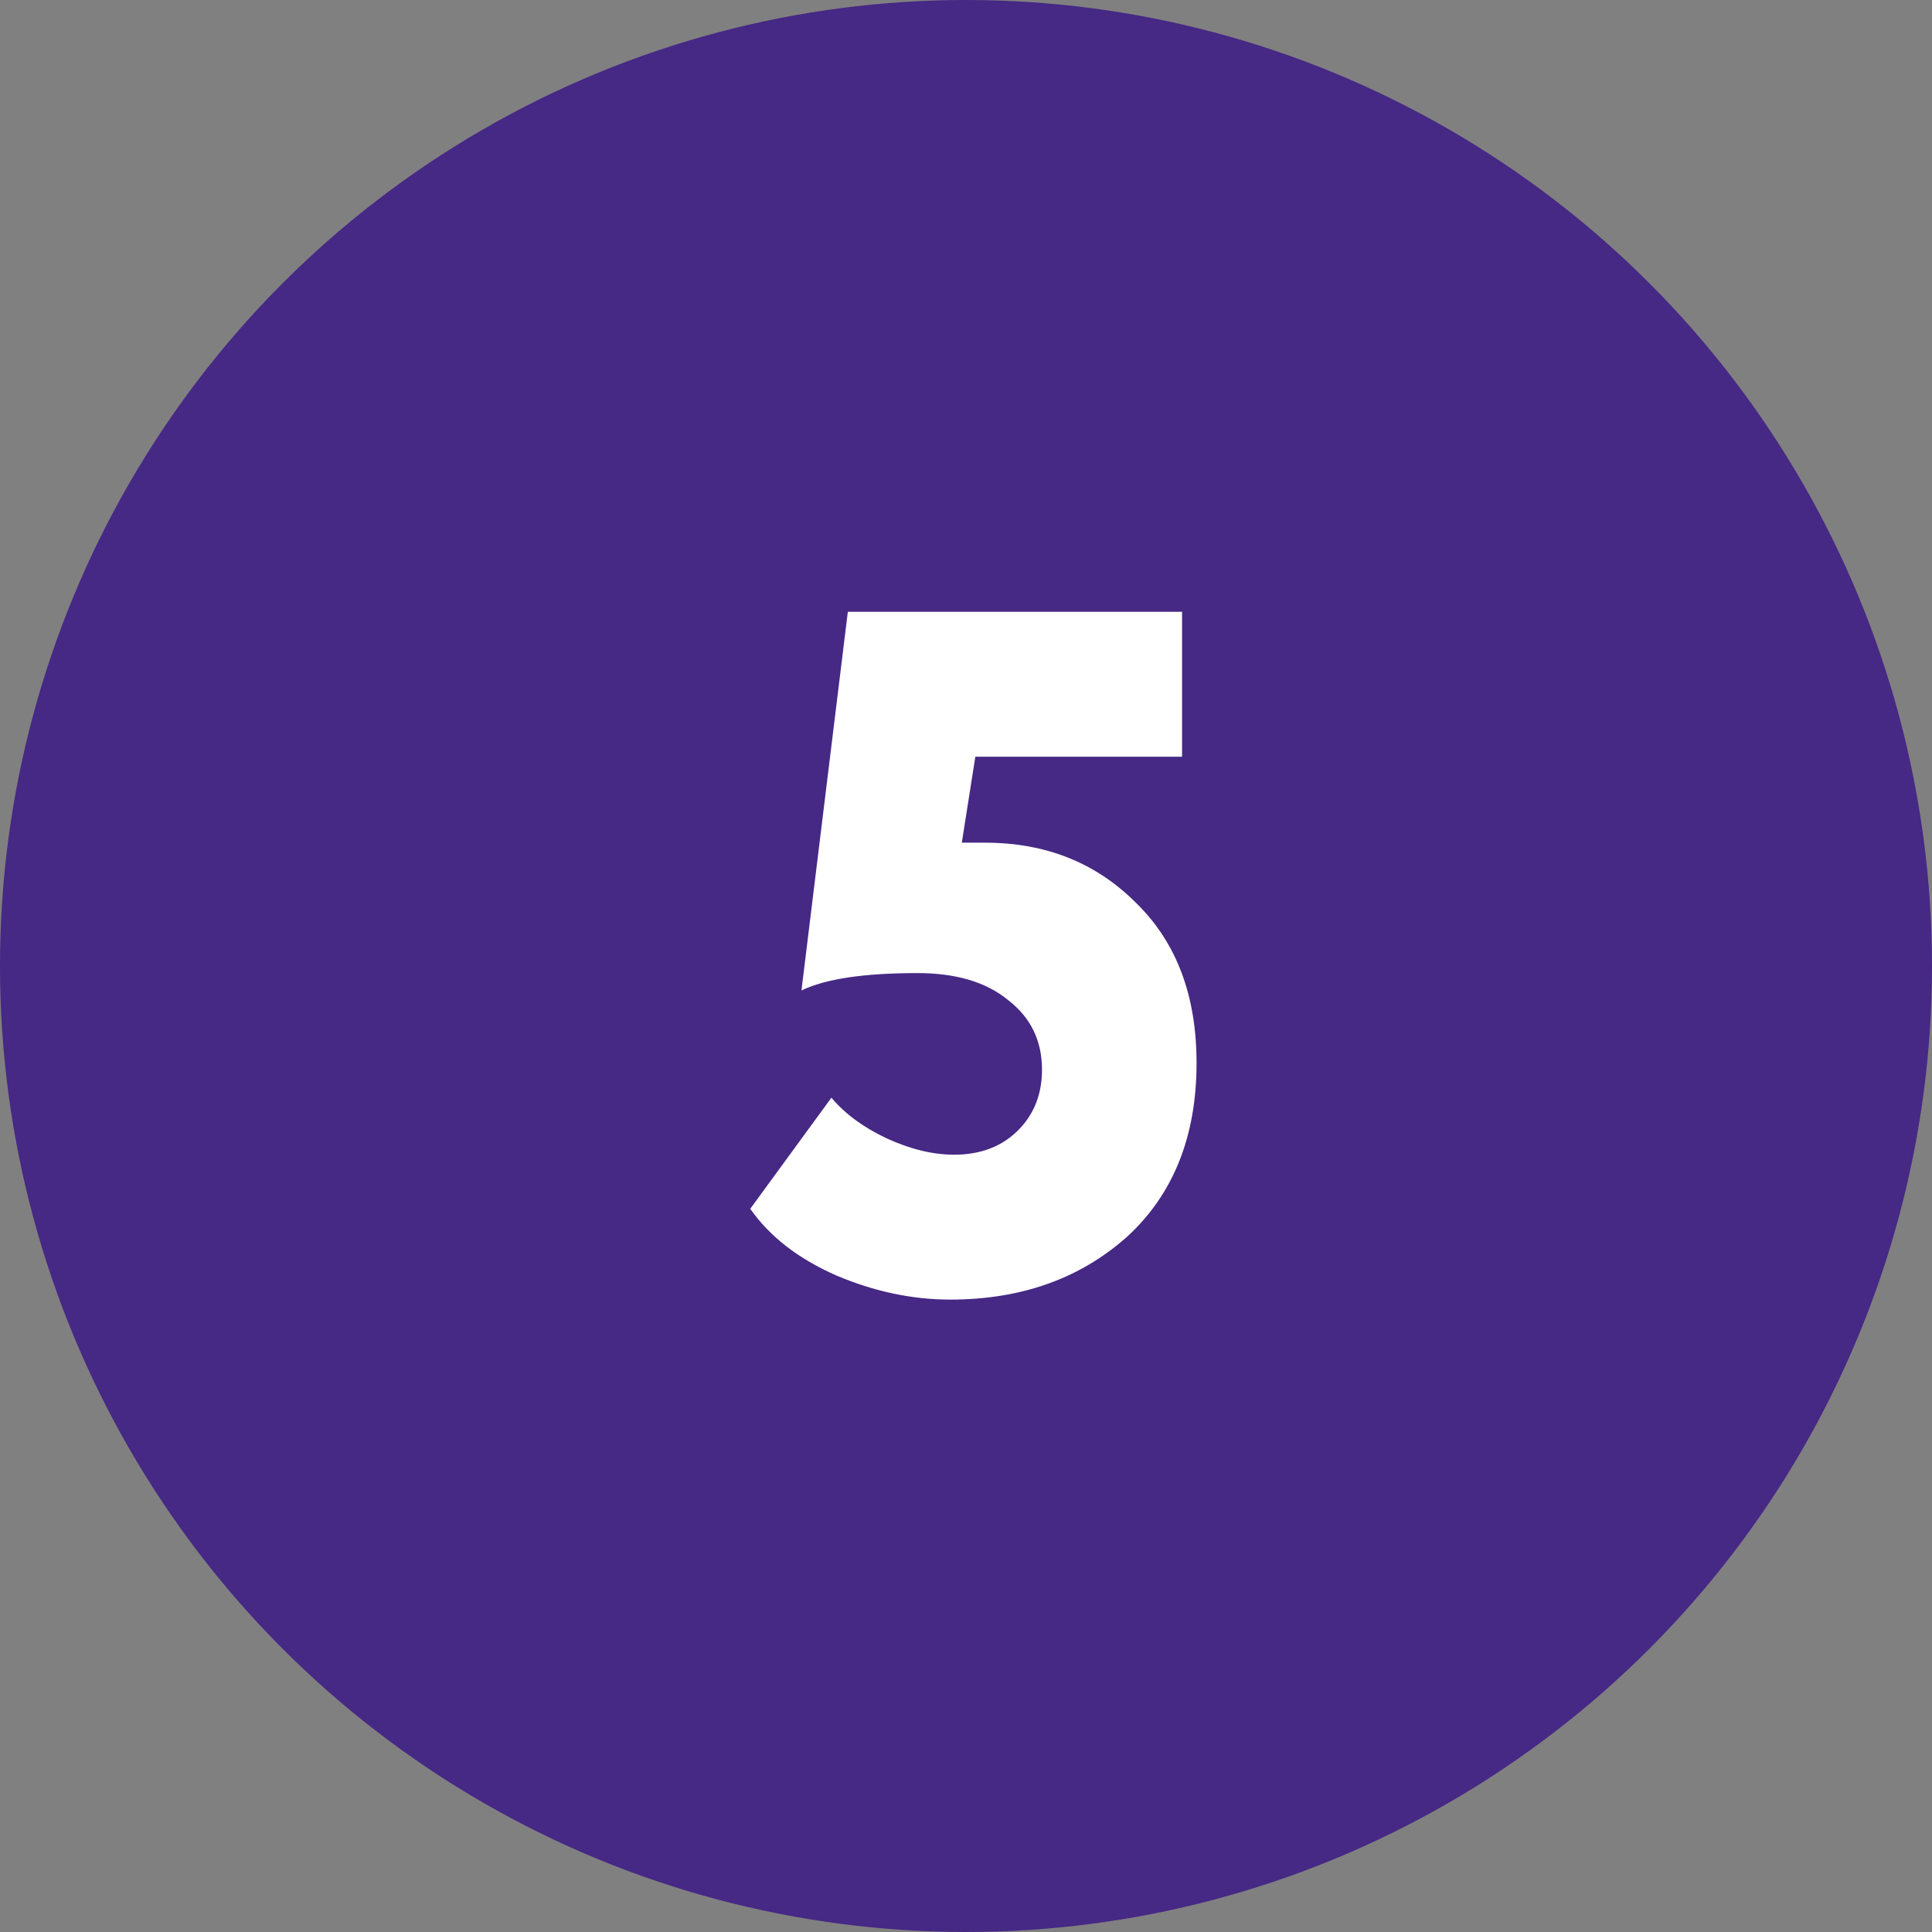 <?xml version="1.0" encoding="UTF-8"?> <svg xmlns="http://www.w3.org/2000/svg" width="60" height="60" viewBox="0 0 60 60" fill="none"><rect x="0" y="0" width="60" height="60" fill="#808080" stroke="none"/> <circle cx="30" cy="30" r="30" fill="#462885"></circle> <path d="M24.89 30.76L26.33 19H36.71V23.5H30.29L29.87 26.17H30.59C32.47 26.17 34.03 26.79 35.27 28.03C36.53 29.25 37.16 30.91 37.16 33.01C37.16 35.29 36.44 37.09 35 38.41C33.54 39.71 31.71 40.36 29.51 40.36C28.33 40.36 27.15 40.11 25.97 39.61C24.79 39.09 23.9 38.4 23.3 37.54L25.82 34.09C26.24 34.59 26.81 35.01 27.53 35.35C28.27 35.69 28.97 35.86 29.63 35.86C30.43 35.86 31.08 35.62 31.58 35.14C32.1 34.64 32.36 34 32.36 33.22C32.36 32.32 32.01 31.6 31.31 31.06C30.63 30.5 29.69 30.22 28.49 30.22C26.83 30.22 25.63 30.4 24.89 30.76Z" fill="white"></path> </svg> 
